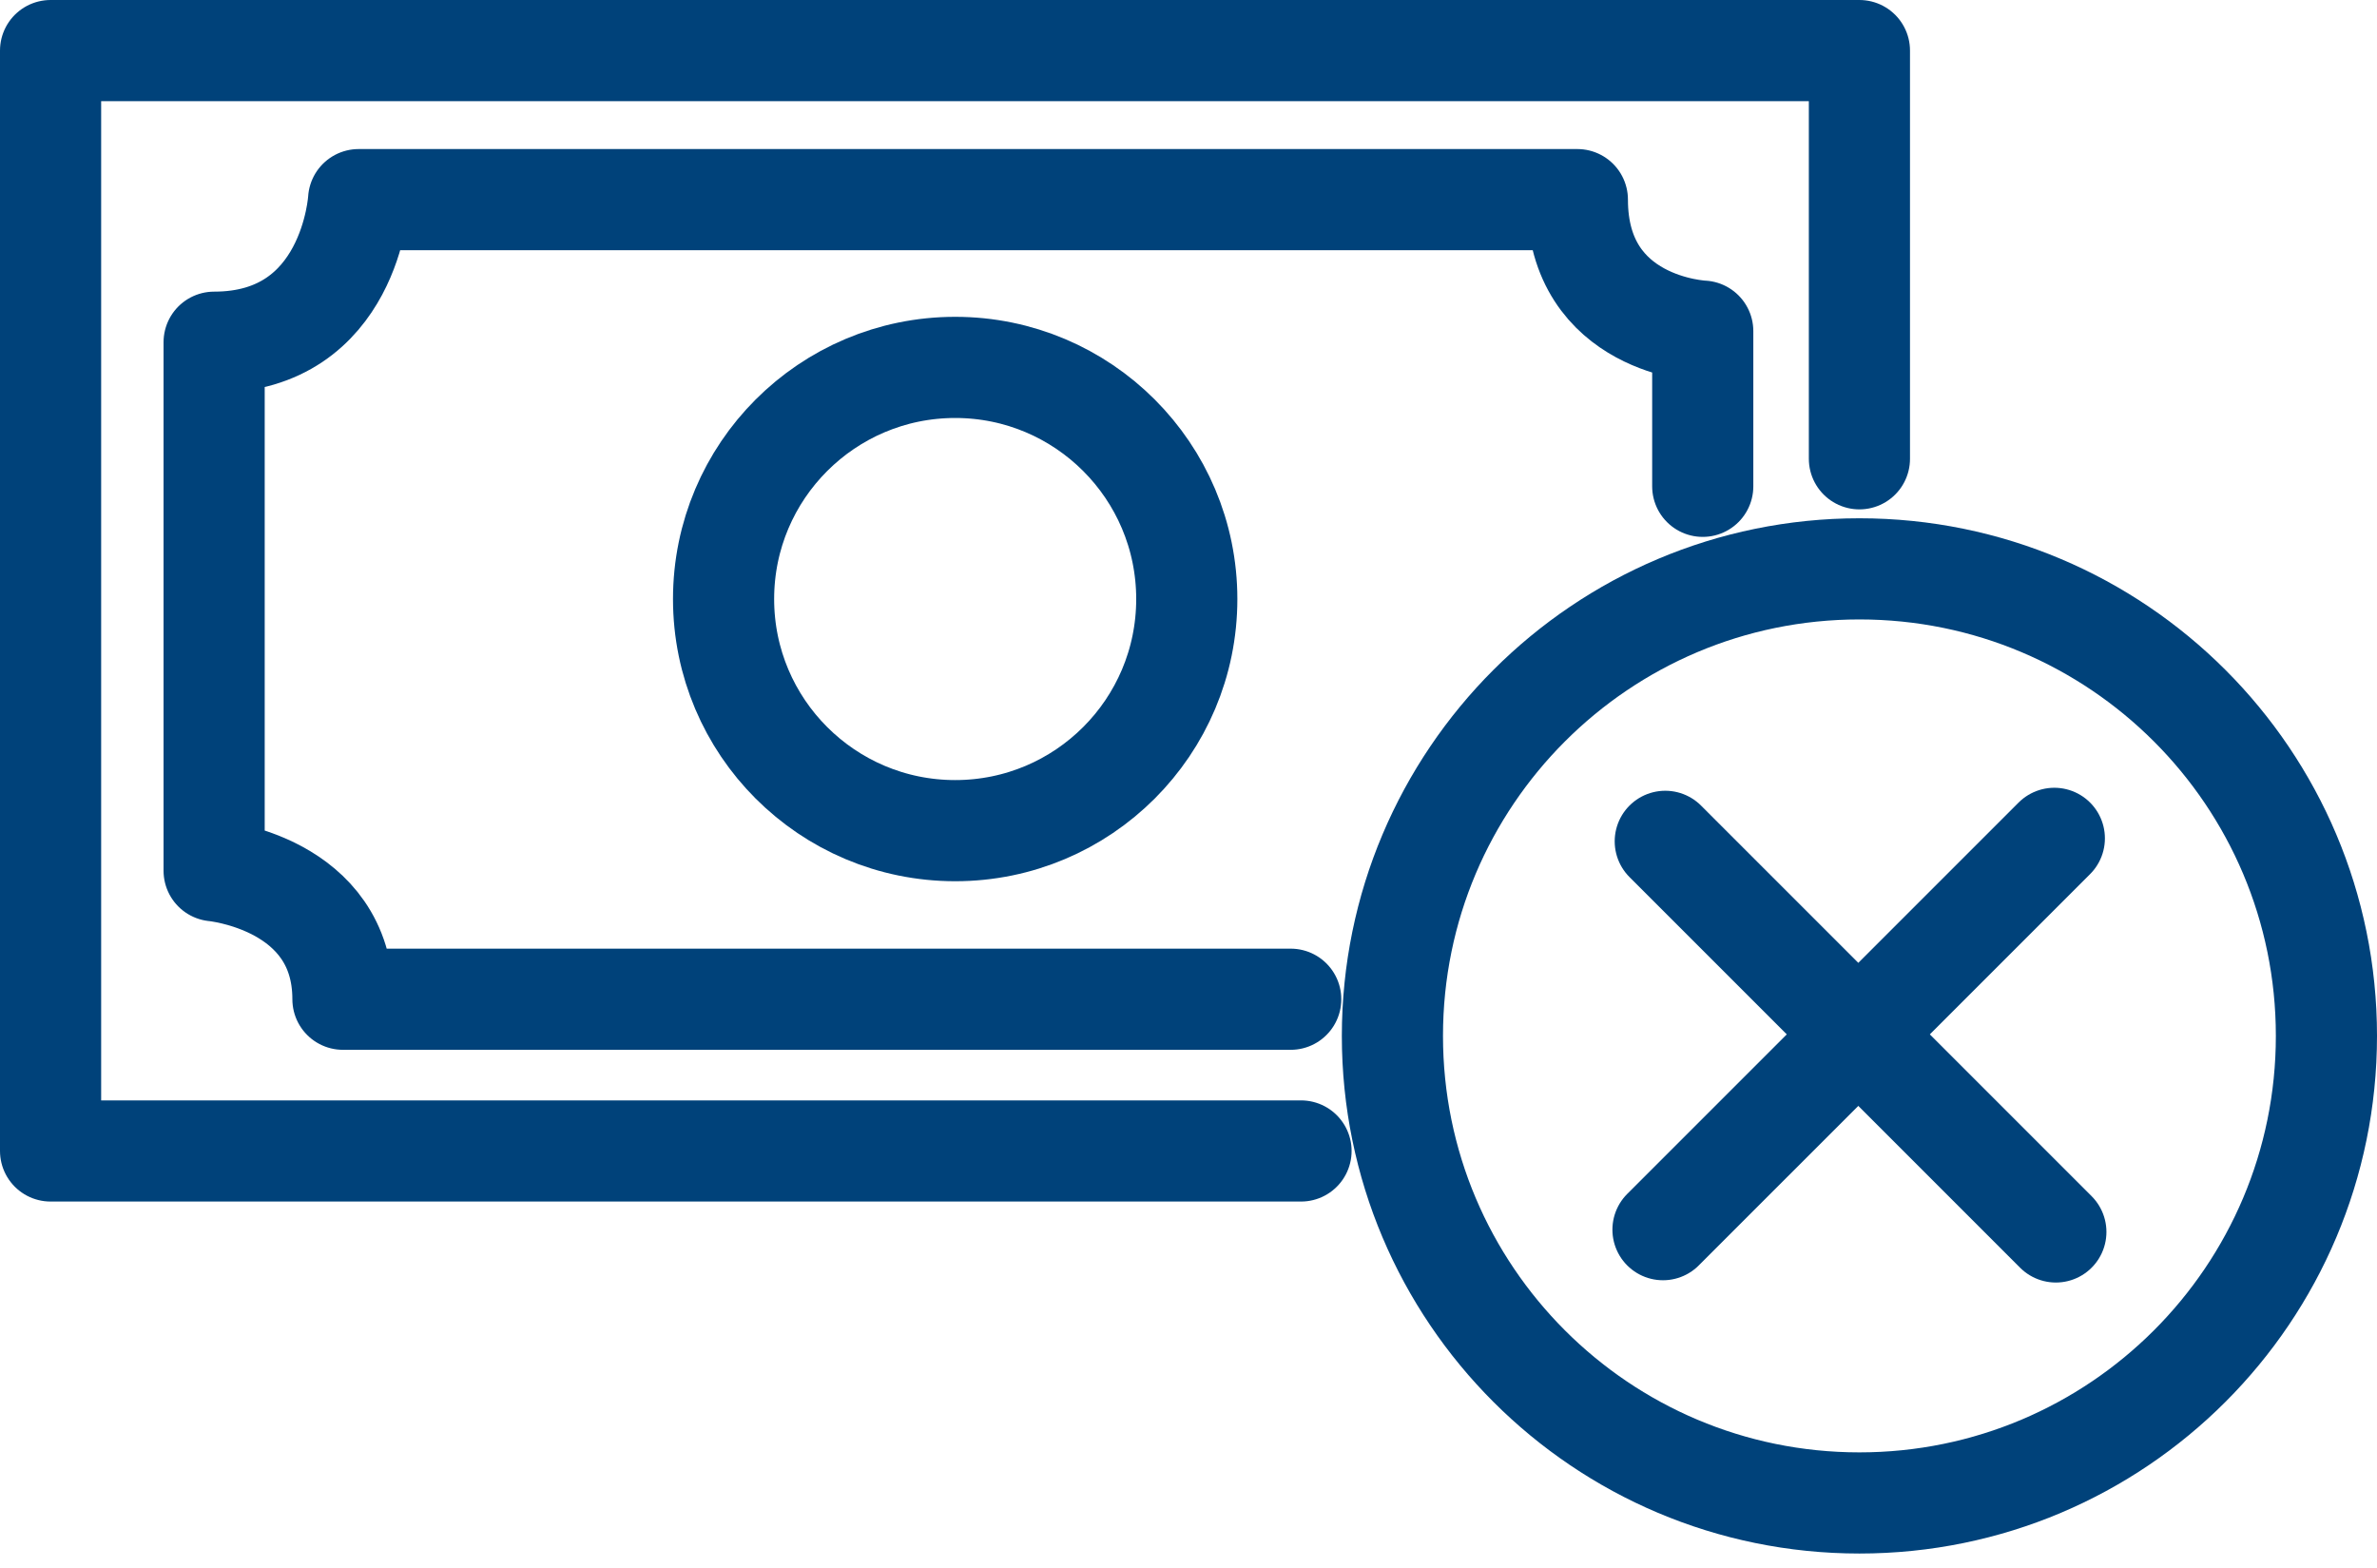 <svg width="47" height="31" viewBox="0 0 47 31" fill="none" xmlns="http://www.w3.org/2000/svg">
<path d="M36.766 29.715C41.866 29.715 46 25.581 46 20.481C46 15.381 41.866 11.247 36.766 11.247C31.666 11.247 27.532 15.381 27.532 20.481C27.532 25.581 31.666 29.715 36.766 29.715Z" stroke="#00427A" stroke-width="2" stroke-linecap="round" stroke-linejoin="round"/>
<path d="M32.927 16.634L40.65 24.357" stroke="#00427A" stroke-width="2" stroke-linecap="round" stroke-linejoin="round"/>
<path d="M32.882 24.312L40.62 16.575" stroke="#00427A" stroke-width="2" stroke-linecap="round" stroke-linejoin="round"/>
<path d="M36.766 9.071V1H1V22.756H25.725" stroke="#00427A" stroke-width="2" stroke-linecap="round" stroke-linejoin="round"/>
<path d="M33.668 9.615V6.547C33.668 6.547 31.189 6.448 31.189 3.947H7.091C7.091 3.947 6.932 6.766 4.234 6.766V17.216C4.234 17.216 6.781 17.451 6.781 19.756H25.521" stroke="#00427A" stroke-width="2" stroke-linecap="round" stroke-linejoin="round"/>
<path d="M18.887 16.423C21.416 16.423 23.466 14.373 23.466 11.844C23.466 9.315 21.416 7.264 18.887 7.264C16.358 7.264 14.307 9.315 14.307 11.844C14.307 14.373 16.358 16.423 18.887 16.423Z" stroke="#00427A" stroke-width="2" stroke-linecap="round" stroke-linejoin="round"/>
</svg>
